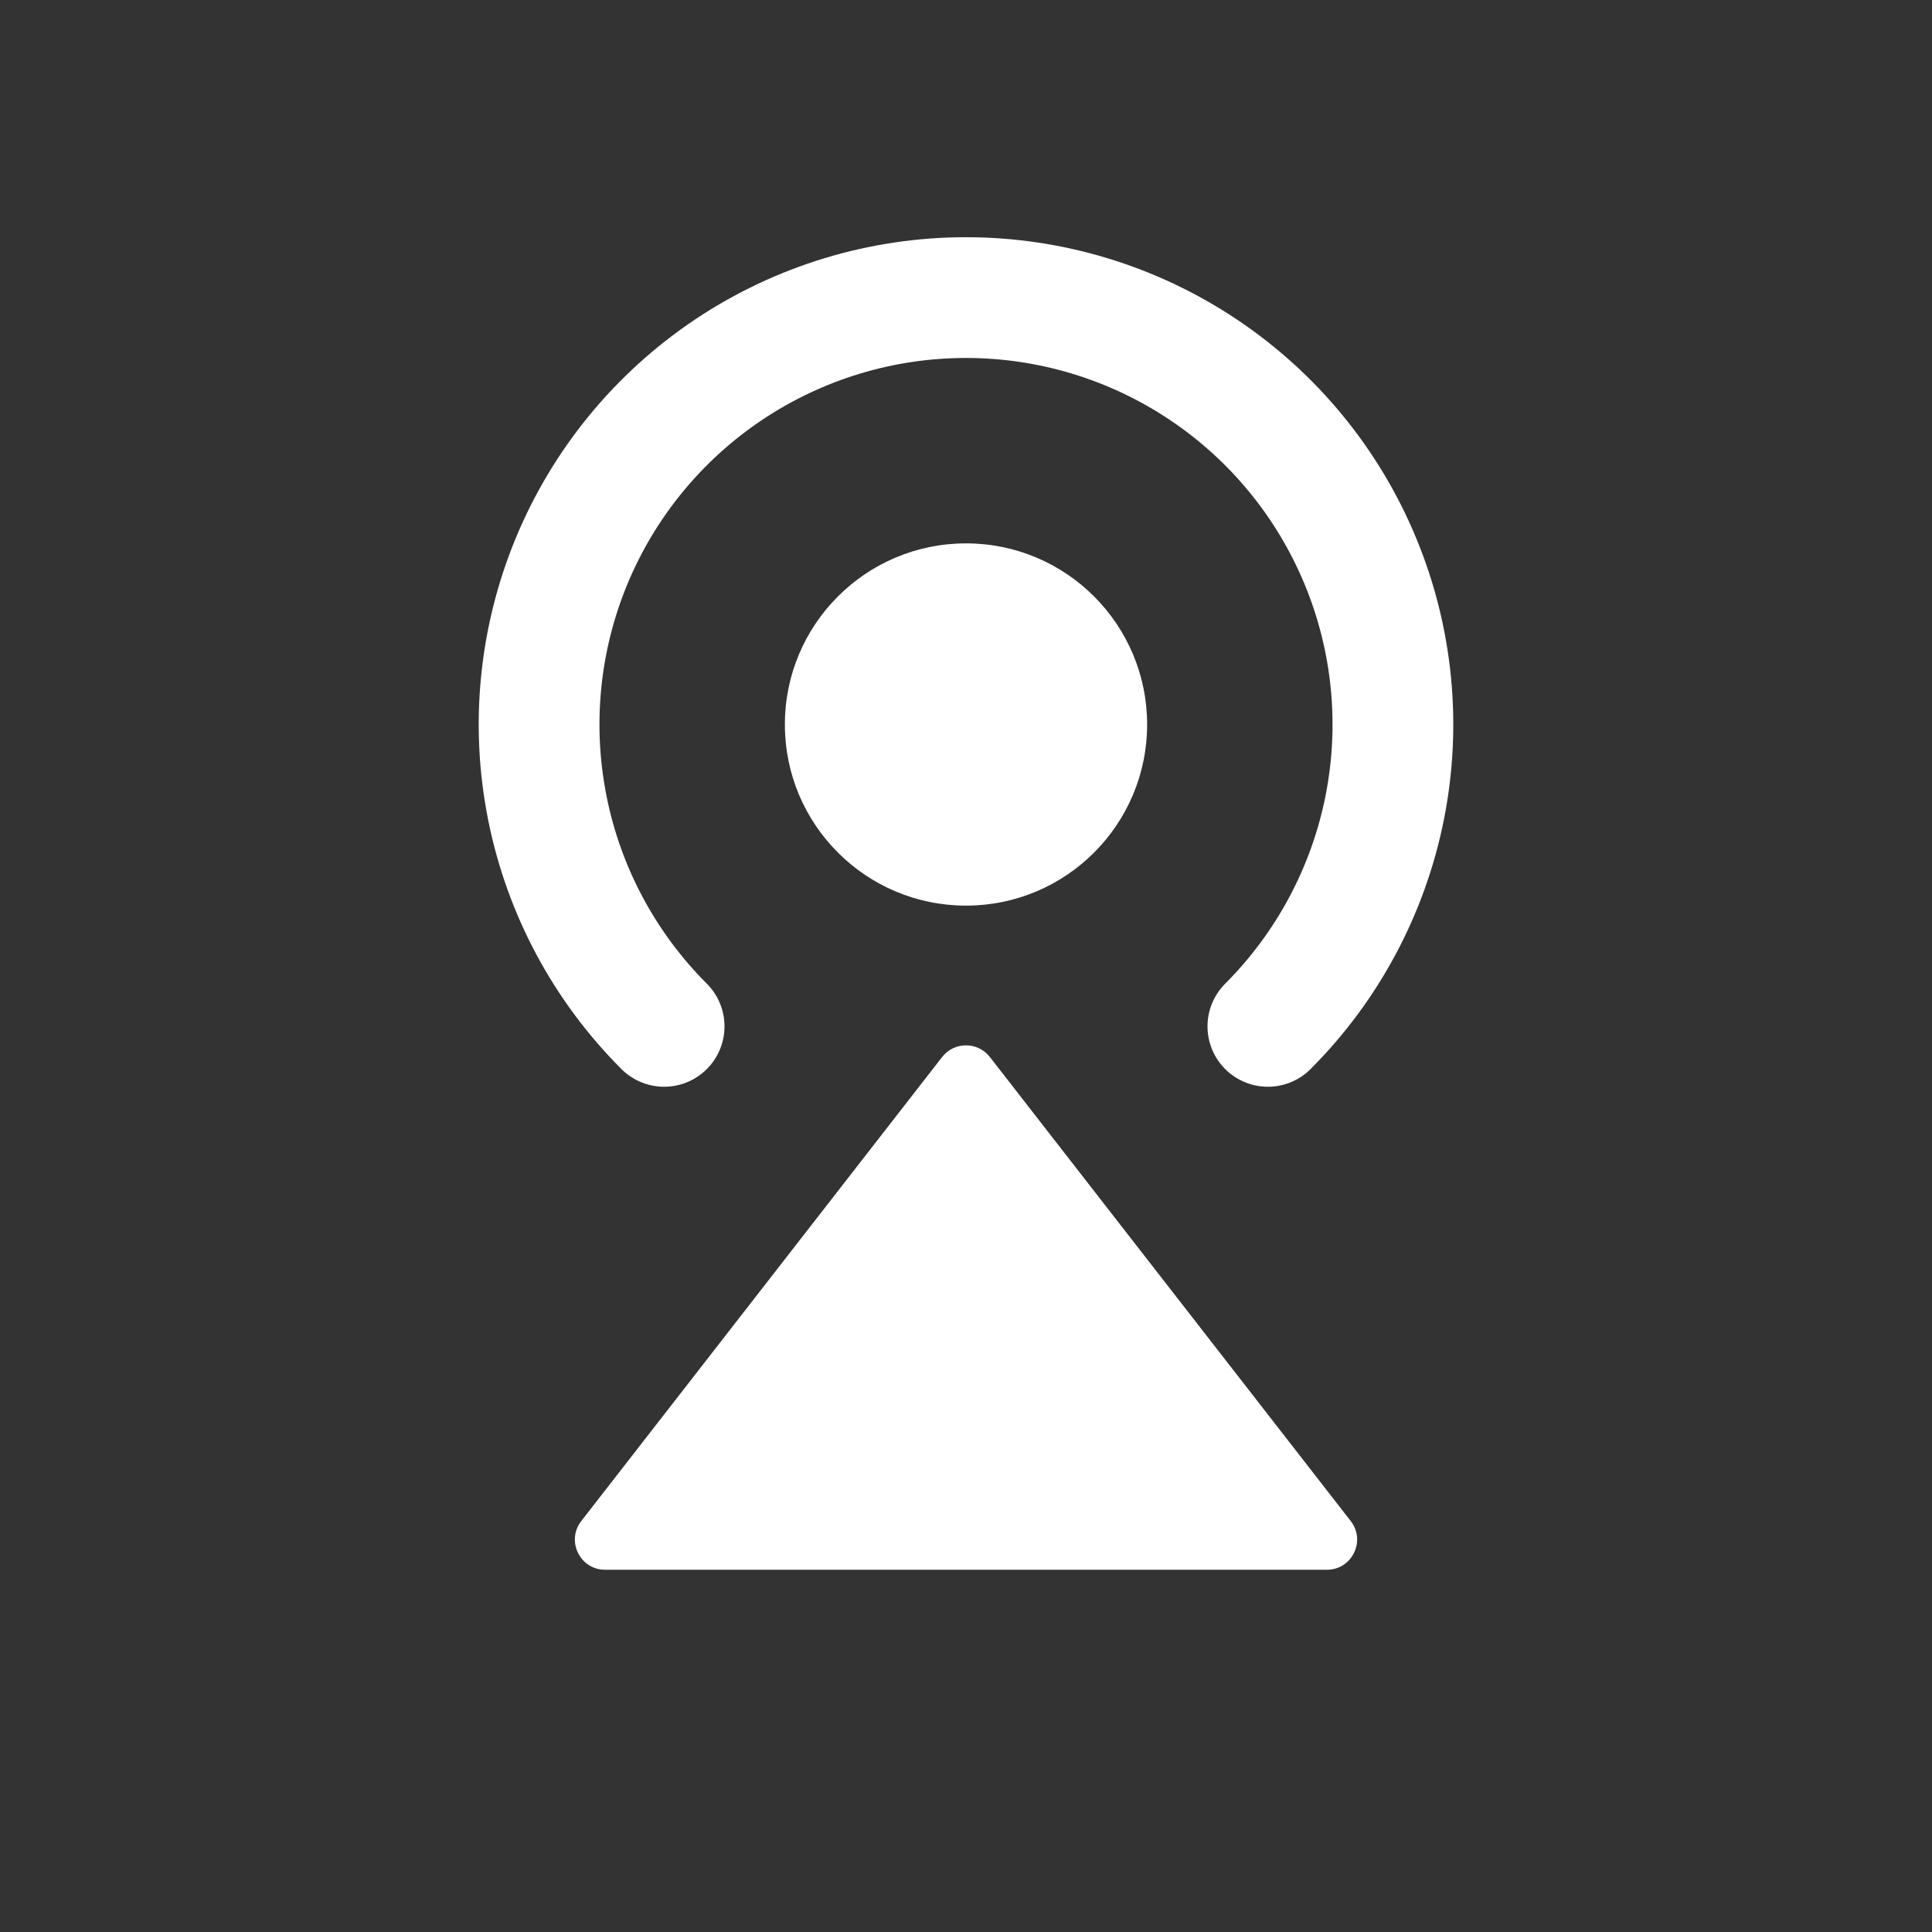 <svg width="32" height="32" viewBox="0 0 32 32" fill="none" xmlns="http://www.w3.org/2000/svg">
	<rect x="0" y="0" width="32" height="32" fill="#333333" stroke="none"/>
	<circle cx="16" cy="12" r="3" fill="white"/>
	<path d="M11 17C10.011 16.011 9.337 14.751 9.065 13.379C8.792 12.008 8.932 10.586 9.467 9.294C10.002 8.002 10.909 6.898 12.071 6.121C13.234 5.344 14.601 4.929 16 4.929C17.398 4.929 18.765 5.344 19.928 6.121C21.091 6.898 21.997 8.002 22.532 9.294C23.068 10.586 23.208 12.008 22.935 13.379C22.662 14.751 21.988 16.011 21 17" stroke="white" stroke-width="2" stroke-linecap="round"/>
	<path d="M15.605 17.507L9.628 25.193C9.372 25.521 9.606 26 10.022 26H21.978C22.394 26 22.628 25.521 22.372 25.193L16.395 17.507C16.195 17.25 15.806 17.25 15.605 17.507Z" fill="white"/>
</svg>
